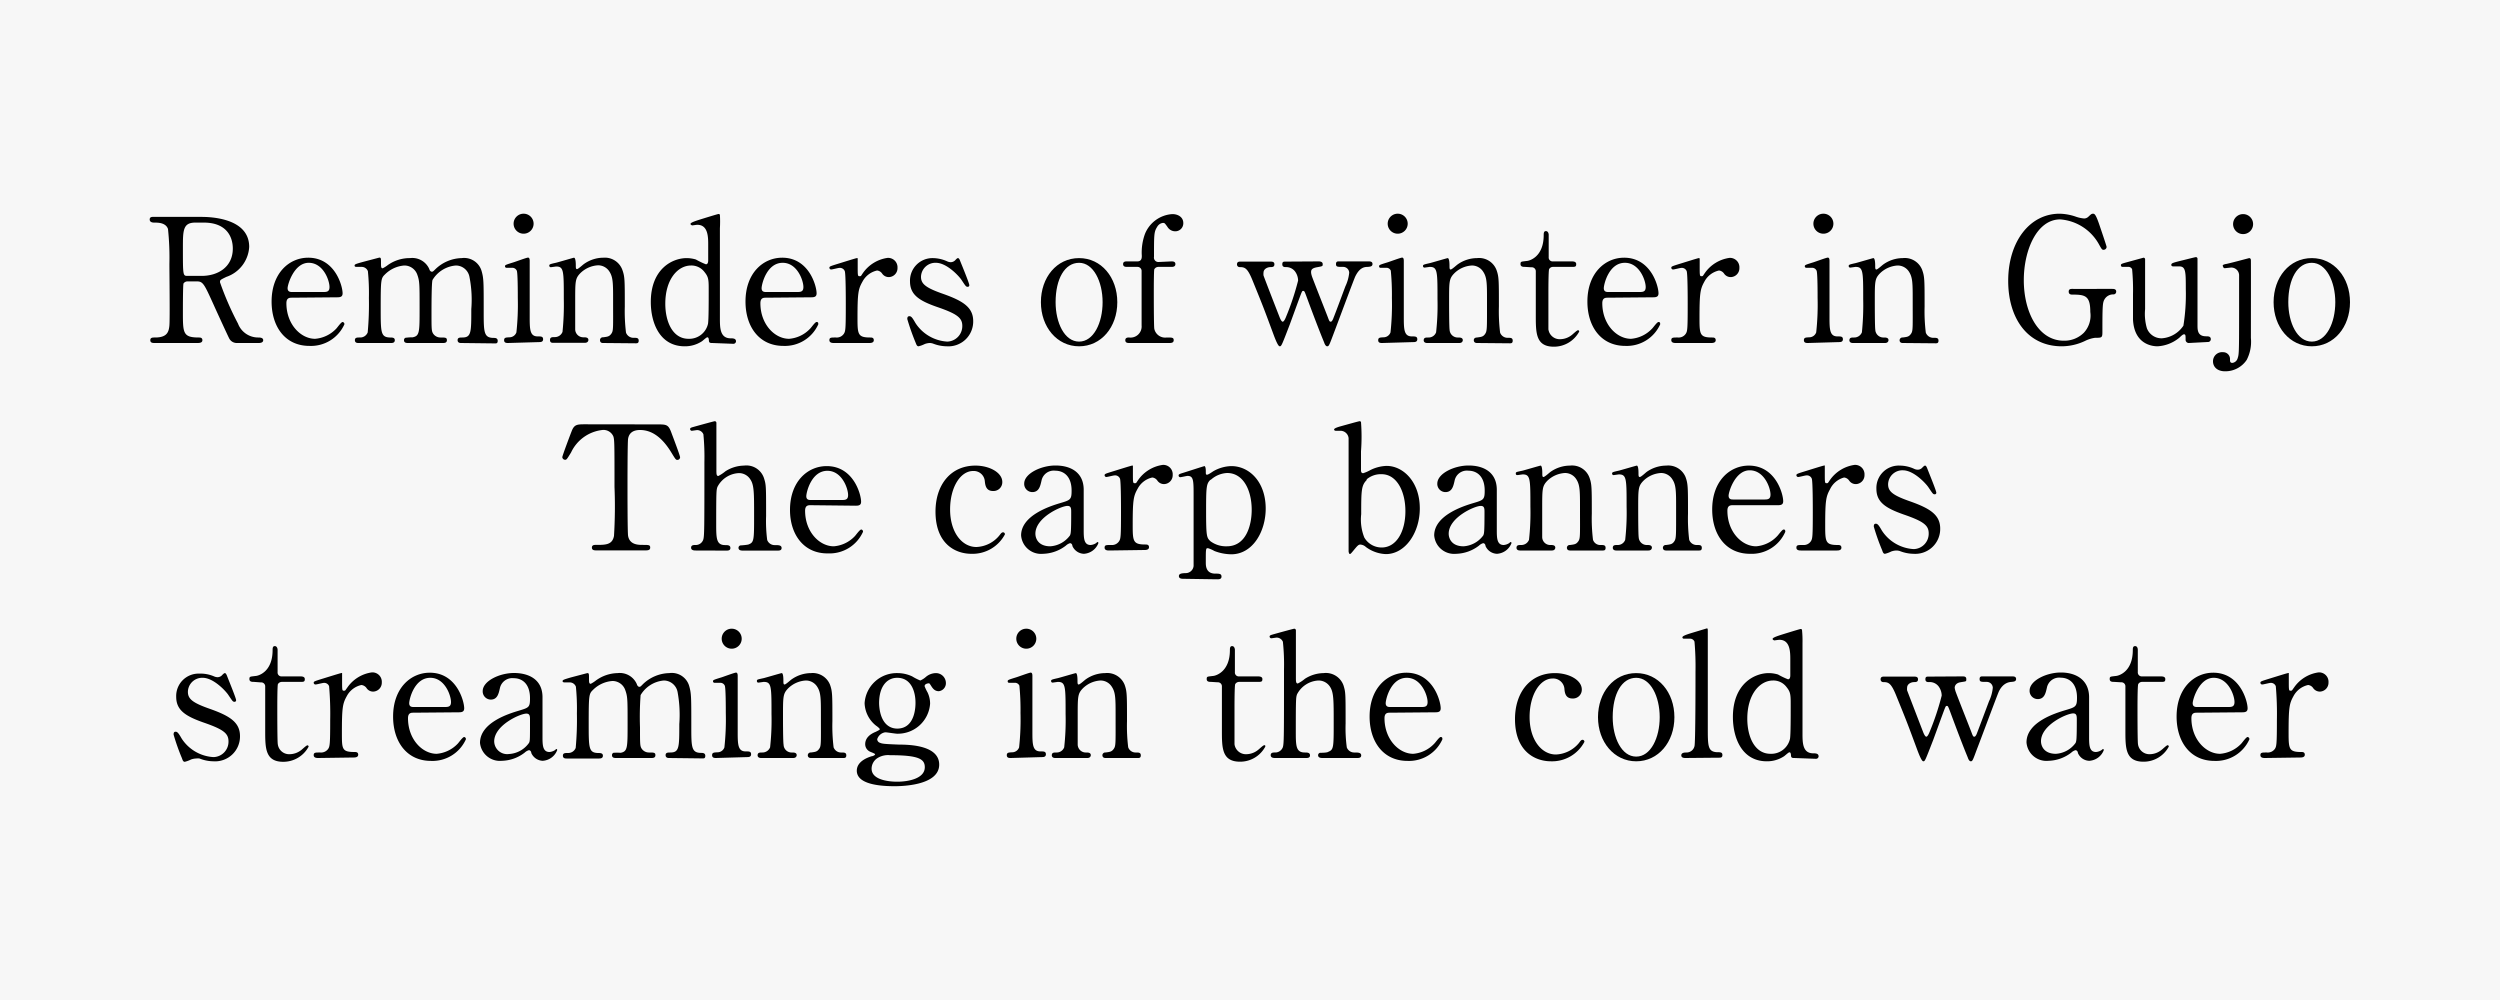 <svg xmlns="http://www.w3.org/2000/svg" width="250" height="100" viewBox="0 0 250 100"><defs><style>.cls-1{fill:#f7f7f7;}</style></defs><title>itgb_txt_e</title><g id="レイヤー_2" data-name="レイヤー 2"><g id="レイヤー_1-2" data-name="レイヤー 1"><rect class="cls-1" width="250" height="100"/><path d="M20.15,21.69c.83,0,4.77.09,4.77,3a3.37,3.37,0,0,1-2.29,3C22,28,22,28,22,28.23a30,30,0,0,0,1.8,4.13,2.15,2.15,0,0,0,2,1.39c.17,0,.52,0,.52.27s-.35.28-.43.28H23.71a.85.85,0,0,1-.81-.5c-.1-.18-1.33-2.86-1.52-3.29-.95-2.09-1.07-2.37-1.68-2.37h-.95a.48.48,0,0,0-.4.21c-.06.17-.06,2.46-.06,2.85,0,2.1,0,2.55,1.59,2.55.12,0,.36,0,.36.27s-.31.28-.5.28H15.47c-.18,0-.44,0-.44-.28s.25-.27.49-.27c1.19,0,1.36-.56,1.42-1.2s0-5.34,0-6.15a27.64,27.64,0,0,0-.14-3.5c-.22-.64-1-.64-1.36-.64-.11,0-.47,0-.47-.31s.31-.26.52-.26Zm-.62.57c-1.24,0-1.24.78-1.24,2.56,0,2.72,0,2.77.46,2.77h1.4c1.7,0,3.13-.93,3.13-2.73,0-1.21-.65-2.6-2.9-2.6Z"/><path d="M29.2,29.77c-.23,0-.56,0-.56.55,0,2.11,1.44,3.56,2.87,3.56a3.26,3.26,0,0,0,2.1-1c.1-.09.5-.68.65-.68a.21.21,0,0,1,.18.23,3.66,3.66,0,0,1-3.5,2.16c-2.42,0-3.78-1.92-3.78-4.43,0-2.87,1.78-4.39,3.66-4.39,2.68,0,3.44,2.83,3.44,3.56,0,.31-.17.4-.52.4Zm3.18-.57c.38,0,.57-.09.57-.5,0-.66-.62-2.42-2.08-2.42s-2.11,2.16-2.11,2.54.3.38.45.38Z"/><path d="M46.09,34.3c-.31,0-.33-.21-.33-.28,0-.26.21-.27.47-.27.9,0,.9-.51.9-2.84a11.79,11.79,0,0,0-.18-3.2,1.39,1.39,0,0,0-1.36-1.16A3,3,0,0,0,43.25,28c-.1.28-.1,2.75-.1,3.24,0,1.68,0,1.87.17,2.13a.87.87,0,0,0,.71.38c.5,0,.66,0,.66.27s-.24.28-.4.28H40.82c-.16,0-.42,0-.42-.28a.25.25,0,0,1,.14-.24,5.46,5.46,0,0,1,.73-.05c.69-.14.69-.5.69-2.91s0-2.71-.23-3.35a1.37,1.37,0,0,0-1.29-.92,3.05,3.05,0,0,0-1.92.87c-.42.41-.45.45-.45,3.4,0,2.41,0,2.89.9,2.93.26,0,.51,0,.51.27s-.24.28-.38.28H35.84c-.09,0-.35,0-.35-.28s.23-.27.52-.27a.8.8,0,0,0,.76-.51,31.09,31.09,0,0,0,.12-3.45,22.19,22.19,0,0,0-.1-2.67.66.66,0,0,0-.64-.43l-.52,0s-.17,0-.17-.12,0-.15.84-.38l1.63-.43c.17,0,.17.09.17.5s0,.57.17.57a2.93,2.93,0,0,0,.52-.33A3.79,3.79,0,0,1,41,25.81a1.86,1.86,0,0,1,1.94,1.12c0,.07.12.24.23.24s.12,0,.39-.27a3.91,3.91,0,0,1,2.61-1.09,1.82,1.82,0,0,1,2,1.33c.2.73.2,1.06.2,4,0,2.07,0,2.65,1,2.65.12,0,.4,0,.4.29s-.16.26-.33.26Z"/><path d="M50.81,34.3c-.15,0-.4,0-.4-.28s.21-.27.54-.29a.74.74,0,0,0,.69-.49,25.6,25.6,0,0,0,.14-3.44c0-.48,0-2.49-.1-2.73a.49.49,0,0,0-.49-.29l-.53,0a.15.15,0,0,1-.16-.16c0-.12.09-.15.86-.39.23-.07,1.3-.47,1.44-.47s.17.15.17.33c0,.78,0,4.67,0,5.55,0,1.26,0,2,.79,2,.35,0,.55,0,.55.29s-.29.28-.41.28Zm.55-11.93a1,1,0,0,1,2,0,1,1,0,0,1-2,0Z"/><path d="M60.29,34.3C60,34.3,60,34.06,60,34a.28.28,0,0,1,.31-.27c.45-.06.62-.07.83-.37s.17-.57.17-3.35c0-1.64,0-2.28-.36-2.84a1.34,1.34,0,0,0-1.15-.64,2.75,2.75,0,0,0-1.76.78c-.52.54-.52.8-.52,2.78,0,.45,0,2.56,0,2.87a.81.81,0,0,0,.85.77c.17,0,.47,0,.47.27,0,0,0,.28-.35.28H55.31C55,34.3,55,34.06,55,34c0-.29.21-.29.47-.29a.82.82,0,0,0,.78-.52,26.45,26.45,0,0,0,.13-3.31c0-2.8,0-3.23-.77-3.23l-.51.07a.15.15,0,0,1-.17-.16c0-.13.07-.15.69-.29.28-.07,1.73-.5,1.78-.5s.18.07.18.76c0,.24,0,.38.12.38s.6-.45.71-.52a3.38,3.38,0,0,1,1.93-.62A1.86,1.86,0,0,1,62.24,27c.24.67.24,1,.24,3.65a17.6,17.6,0,0,0,.12,2.61.79.79,0,0,0,.78.52c.28,0,.49,0,.49.29s-.21.26-.35.26Z"/><path d="M71.21,34.3c-.15,0-.31,0-.32-.24s-.06-.33-.16-.33-.48.38-.59.43a3.06,3.06,0,0,1-1.67.47c-2.49,0-3.39-2.34-3.39-4.43,0-3.3,2.14-4.39,3.59-4.39a3.32,3.32,0,0,1,.92.14,7.68,7.68,0,0,0,1,.48c.21,0,.23-.26.23-.41s0-1.3,0-1.54c0-.76,0-2-1.09-2-.09,0-.47.06-.5.06s-.18-.06-.18-.14.09-.17.8-.4c.22-.07,1.92-.6,2-.6a.14.14,0,0,1,.14.08,11.14,11.14,0,0,1,0,1.35c0,1.28,0,7.54,0,9,0,.91,0,1.95,1,2,.3,0,.61,0,.61.31a.26.26,0,0,1-.28.24Zm-.41-1.92c.07-.38.07-2.2.07-3.29s0-1.36-.4-1.86a1.64,1.64,0,0,0-1.36-.68c-1.35,0-2.58,1.4-2.58,3.82,0,1.8.73,3.51,2.32,3.51A1.92,1.92,0,0,0,70.8,32.38Z"/><path d="M76.59,29.77c-.22,0-.55,0-.55.55,0,2.11,1.43,3.56,2.87,3.56a3.22,3.22,0,0,0,2.09-1c.11-.09.5-.68.66-.68s.17.09.17.23a3.66,3.66,0,0,1-3.49,2.16c-2.42,0-3.79-1.92-3.79-4.43,0-2.87,1.78-4.39,3.67-4.39,2.68,0,3.44,2.83,3.44,3.56,0,.31-.17.4-.52.4Zm3.18-.57c.38,0,.57-.09.57-.5,0-.66-.62-2.42-2.07-2.42-1.61,0-2.11,2.16-2.11,2.54s.29.38.45.38Z"/><path d="M83.39,34.3c-.12,0-.45,0-.45-.28s.17-.27.66-.27a.85.85,0,0,0,.79-.38c.16-.25.19-.45.19-2.88,0-.55,0-3.07-.1-3.37a.52.52,0,0,0-.54-.33c-.12,0-.71.16-.83.16a.18.18,0,0,1-.17-.17c0-.14.09-.16.85-.4.24-.07,1.81-.57,1.9-.57s.07,0,.08.05v.76c0,.92,0,1,.18,1s.12,0,.36-.34a3.62,3.62,0,0,1,2.44-1.49.94.94,0,0,1,1,1,.89.89,0,0,1-.87.92.8.8,0,0,1-.67-.36.71.71,0,0,0-.5-.3,2.18,2.18,0,0,0-1.47,1.13c-.42.74-.49,1.14-.49,3.7,0,1.57.06,1.87,1.27,1.87.14,0,.36,0,.36.27s-.31.28-.45.28Z"/><path d="M94.73,26.14a.88.88,0,0,0,.33.08.64.64,0,0,0,.5-.24c.12-.12.17-.17.24-.17s.14.09.19.22c.16.4.94,2.29.94,2.48a.15.15,0,0,1-.16.17c-.17,0-.21-.07-.62-.69-.21-.33-1.45-1.71-2.56-1.71a1.44,1.44,0,0,0-1.49,1.4c0,.71.47,1.1,2.22,1.71,2,.71,3,1.35,3,2.73a2.48,2.48,0,0,1-2.64,2.51,3.87,3.87,0,0,1-1.4-.28A1.32,1.32,0,0,0,93,34.3a1.63,1.63,0,0,0-.52.1,3,3,0,0,1-.62.23c-.16,0-.21-.14-.3-.37a23.42,23.42,0,0,1-.83-2.35c0-.1,0-.29.21-.29s.33.21.61.69a4.07,4.07,0,0,0,3.18,1.85,1.55,1.55,0,0,0,1.5-1.57c0-.8-.5-1.2-2.51-1.89C91.88,30.06,91,29.46,91,28.13a2.25,2.25,0,0,1,2.28-2.32A3.57,3.57,0,0,1,94.73,26.14Z"/><path d="M107.91,25.81c2.21,0,3.82,1.92,3.82,4.41s-1.61,4.41-3.82,4.41-3.82-1.94-3.82-4.41S105.66,25.81,107.91,25.81Zm0,8.35c1.45,0,2.35-1.87,2.35-3.94s-.92-3.94-2.35-3.94-2.35,1.6-2.35,3.94C105.56,32.26,106.44,34.16,107.91,34.16Z"/><path d="M117.14,26.14c.14,0,.4,0,.4.27s-.26.28-.4.28h-1.3a.46.46,0,0,0-.41.24c-.05.14-.05,2-.05,2.34s0,3.35.05,3.61a1.11,1.11,0,0,0,1.24.87c.54,0,.7,0,.7.27s-.26.28-.44.28h-4c-.14,0-.4,0-.4-.28s.28-.27.38-.27a1.11,1.11,0,0,0,1.25-1.2c0-.72,0-5.36,0-5.41a.41.41,0,0,0-.43-.45h-1c-.16,0-.42,0-.42-.28s.26-.27.42-.27h1c.45,0,.45-.37.45-.57a5.42,5.42,0,0,1,.31-2.16,3.16,3.16,0,0,1,2.75-2c.57,0,1.09.31,1.09.89a.8.8,0,0,1-.8.83.91.91,0,0,1-.79-.45c-.26-.36-.28-.39-.44-.39a.76.76,0,0,0-.58.39c-.32.51-.32.73-.32,3a.44.44,0,0,0,.45.52Z"/><path d="M131.86,26.14c.19,0,.41.05.41.27s0,.21-.6.32-.56.36-.56.55a1.82,1.82,0,0,0,.07.31c0,.07,1.47,3.77,1.61,4.15s.17.43.29.43.23-.26.28-.41c.16-.38,1-2.65,1.18-3.13a4.12,4.12,0,0,0,.38-1.35.6.6,0,0,0-.63-.59c-.55,0-.69,0-.69-.29s.21-.26.33-.26h2.94c.12,0,.38,0,.38.26s-.26.27-.47.29c-.36,0-.81.07-1.24.93-.09.14-1.89,5-2.21,5.83-.4,1.06-.44,1.18-.61,1.18s-.28-.3-.31-.4c-.42-1-1.21-3.08-1.78-4.63-.17-.45-.19-.51-.31-.51s-.12.11-.16.16-1,2.71-1.19,3.22c-.81,2.11-.83,2.16-1,2.16s-.45-.75-.55-1c-1.06-2.86-1.06-2.87-2.13-5.5-.53-1.33-.79-1.42-1.33-1.42a.26.26,0,0,1-.26-.28c0-.27.23-.27.33-.27h3c.17,0,.41,0,.41.27s-.2.28-.41.28-.68.14-.68.57a1.17,1.17,0,0,0,0,.26c0,.05,1.4,3.65,1.59,4.13.07.19.21.5.33.5s.26-.29.34-.5a26.23,26.23,0,0,0,1.2-3.61,1.58,1.58,0,0,0-.23-.8,1.11,1.11,0,0,0-1-.55c-.11,0-.35,0-.35-.28s.14-.27.35-.27Z"/><path d="M138.22,34.3c-.16,0-.4,0-.4-.28s.21-.27.54-.29a.74.74,0,0,0,.69-.49,25.6,25.6,0,0,0,.14-3.44,24.9,24.9,0,0,0-.11-2.73.47.47,0,0,0-.48-.29l-.54,0a.14.14,0,0,1-.15-.16c0-.12.08-.15.86-.39.23-.07,1.3-.47,1.44-.47s.17.15.17.33c0,.78,0,4.67,0,5.55,0,1.26,0,2,.8,2,.34,0,.55,0,.55.29s-.29.28-.41.28Zm.55-11.93a1,1,0,0,1,2,0,1,1,0,0,1-2,0Z"/><path d="M147.7,34.3c-.32,0-.32-.24-.32-.28,0-.24.23-.27.32-.27.44-.06.62-.07.82-.37s.18-.57.18-3.35c0-1.64,0-2.28-.37-2.84a1.33,1.33,0,0,0-1.14-.64,2.73,2.73,0,0,0-1.76.78c-.52.54-.52.8-.52,2.78,0,.45,0,2.56.05,2.87a.81.81,0,0,0,.85.77c.17,0,.47,0,.47.27,0,0,0,.28-.35.28h-3.21c-.35,0-.35-.24-.35-.26,0-.29.21-.29.47-.29a.79.79,0,0,0,.77-.52,24.57,24.57,0,0,0,.14-3.31c0-2.8,0-3.23-.78-3.23l-.5.07a.15.15,0,0,1-.17-.16c0-.13.07-.15.69-.29.28-.07,1.73-.5,1.78-.5s.18.07.18.76c0,.24,0,.38.12.38s.6-.45.71-.52a3.38,3.38,0,0,1,1.93-.62A1.86,1.86,0,0,1,149.65,27c.24.67.24,1,.24,3.65a17.6,17.6,0,0,0,.12,2.61.79.79,0,0,0,.78.52c.28,0,.48,0,.48.29s-.2.26-.34.26Z"/><path d="M152.52,26.69c-.19,0-.47,0-.47-.28s.09-.24.59-.31c.28,0,1.73-.38,1.73-2.59,0-.16,0-.4.22-.4s.28.26.28.36v2.24a.39.39,0,0,0,.43.43h1.84c.17,0,.48,0,.48.27s-.1.28-.47.28H155.3a.43.43,0,0,0-.39.23c-.07.19-.07,2.12-.07,2.47,0,.52,0,3.28,0,3.53a1.14,1.14,0,0,0,1.19,1,1.9,1.9,0,0,0,1.16-.43c.1-.07.5-.47.62-.47a.13.13,0,0,1,.11.14,2.87,2.87,0,0,1-2.53,1.51c-1.81,0-1.81-1.37-1.81-3.12,0-.05,0-3.8,0-4.39a.4.4,0,0,0-.44-.43Z"/><path d="M160.79,29.77c-.23,0-.56,0-.56.55,0,2.11,1.44,3.56,2.87,3.56a3.22,3.22,0,0,0,2.09-1c.11-.09.51-.68.66-.68s.17.09.17.23a3.66,3.66,0,0,1-3.49,2.16c-2.42,0-3.79-1.92-3.79-4.43,0-2.87,1.79-4.39,3.67-4.39,2.68,0,3.44,2.83,3.44,3.56,0,.31-.17.4-.52.4ZM164,29.2c.38,0,.57-.09.57-.5,0-.66-.63-2.42-2.08-2.42-1.61,0-2.11,2.16-2.11,2.54s.3.38.45.38Z"/><path d="M167.58,34.3c-.12,0-.45,0-.45-.28s.17-.27.66-.27a.85.85,0,0,0,.79-.38c.16-.25.19-.45.19-2.88,0-.55,0-3.07-.1-3.37a.52.52,0,0,0-.54-.33c-.12,0-.7.16-.83.16a.18.18,0,0,1-.17-.17c0-.14.09-.16.85-.4.24-.07,1.81-.57,1.9-.57a.09.09,0,0,1,.09.05v.76c0,.92,0,1,.17,1s.12,0,.36-.34a3.62,3.62,0,0,1,2.44-1.49.94.94,0,0,1,1,1,.89.89,0,0,1-.86.92.8.8,0,0,1-.68-.36.71.71,0,0,0-.5-.3,2.18,2.18,0,0,0-1.47,1.13c-.41.74-.48,1.14-.48,3.7,0,1.57.05,1.87,1.26,1.87.14,0,.36,0,.36.27s-.31.28-.45.28Z"/><path d="M180.79,34.3c-.15,0-.4,0-.4-.28s.21-.27.54-.29a.74.74,0,0,0,.69-.49,25.6,25.6,0,0,0,.14-3.44c0-.48,0-2.49-.1-2.73a.49.49,0,0,0-.49-.29l-.53,0a.15.15,0,0,1-.16-.16c0-.12.09-.15.86-.39.23-.07,1.3-.47,1.44-.47s.17.15.17.33c0,.78,0,4.67,0,5.55,0,1.26,0,2,.79,2,.35,0,.55,0,.55.29s-.29.28-.41.28Zm.55-11.93a1,1,0,0,1,2,0,1,1,0,0,1-2,0Z"/><path d="M190.27,34.3c-.31,0-.31-.24-.31-.28a.28.28,0,0,1,.31-.27c.45-.06.62-.07.83-.37s.17-.57.17-3.35c0-1.64,0-2.28-.36-2.84a1.34,1.34,0,0,0-1.14-.64,2.75,2.75,0,0,0-1.77.78c-.52.54-.52.8-.52,2.78,0,.45,0,2.56.05,2.87a.81.81,0,0,0,.85.77c.17,0,.47,0,.47.27,0,0,0,.28-.35.28h-3.21c-.35,0-.35-.24-.35-.26,0-.29.21-.29.47-.29a.82.82,0,0,0,.78-.52,26.45,26.45,0,0,0,.13-3.31c0-2.8,0-3.23-.77-3.23l-.51.07a.15.15,0,0,1-.17-.16c0-.13.07-.15.69-.29.28-.07,1.73-.5,1.78-.5s.18.07.18.76c0,.24,0,.38.12.38s.6-.45.71-.52a3.38,3.38,0,0,1,1.93-.62A1.86,1.86,0,0,1,192.22,27c.24.67.24,1,.24,3.65a17.6,17.6,0,0,0,.12,2.61.79.79,0,0,0,.78.52c.28,0,.49,0,.49.29s-.21.26-.35.26Z"/><path d="M211.22,28.89c.14,0,.4,0,.4.27a.27.27,0,0,1-.29.28,1,1,0,0,0-.87.48c-.2.33-.22.63-.22,3.29,0,.57-.07.57-.73.57a3.2,3.2,0,0,0-1,.31,5.47,5.47,0,0,1-2.33.54c-3.44,0-5.36-2.82-5.36-6.54,0-3.91,2.14-6.72,5.14-6.72a5.33,5.33,0,0,1,1.66.31,3.27,3.27,0,0,0,.81.17.64.64,0,0,0,.4-.17c.27-.25.32-.31.48-.31s.29.12.64,1.15c.1.3.71,2.08.71,2.17a.3.3,0,0,1-.31.29c-.14,0-.18-.05-.45-.54a4.84,4.84,0,0,0-3.88-2.5c-2.33,0-3.64,3.07-3.64,6.08,0,3.18,1.45,6.05,4,6.05a2.76,2.76,0,0,0,2-.79,2.53,2.53,0,0,0,.65-2.08c0-1.62-.5-1.74-1.79-1.74-.11,0-.37,0-.37-.3s.26-.27.47-.27Z"/><path d="M218.88,34.3a.32.32,0,0,1-.32-.35c0-.39,0-.52-.16-.52s-.45.35-.54.4a3.73,3.73,0,0,1-2.11.8c-.5,0-2.33-.18-2.45-2.68,0-.37,0-2.13,0-2.53a21.51,21.51,0,0,0-.09-2.5.41.41,0,0,0-.43-.23l-.52,0a.16.16,0,0,1-.17-.16c0-.14.07-.16.69-.33l1.57-.43a.16.16,0,0,1,.16.14s0,4.49,0,5a5.14,5.14,0,0,0,.18,1.92,1.56,1.56,0,0,0,1.5,1,2.83,2.83,0,0,0,2.15-1.26,19.68,19.68,0,0,0,.24-3.68c0-1.71,0-2.25-.66-2.25l-.59,0c-.17,0-.2-.1-.2-.14,0-.19.12-.22,1.26-.5.29-.07,1.14-.29,1.21-.29a.17.17,0,0,1,.15.14c0,.14,0,2.94,0,3.49s0,2.66,0,3.16,0,1.13.86,1.13c.21,0,.47,0,.47.29a.28.28,0,0,1-.29.28Z"/><path d="M222.53,26.41c.16,0,2.37-.6,2.39-.6s.16,0,.17.21,0,7.26,0,7.78a3.94,3.94,0,0,1-.42,2.19,2.57,2.57,0,0,1-2.16,1.14c-.77,0-1.21-.43-1.21-1a.91.91,0,0,1,1-.91.68.68,0,0,1,.7.72c0,.19,0,.35.24.35a.63.63,0,0,0,.52-.45c.13-.4.15-.43.15-4.34,0-.62,0-3.73,0-4a.78.78,0,0,0-.86-.74l-.57.06a.16.16,0,0,1-.16-.13C222.2,26.5,222.33,26.47,222.53,26.41Zm.78-4a1,1,0,0,1,2,0,1,1,0,0,1-1,1A1,1,0,0,1,223.31,22.37Z"/><path d="M231.18,25.81c2.21,0,3.82,1.92,3.82,4.41s-1.61,4.41-3.82,4.41-3.82-1.94-3.82-4.41S228.93,25.81,231.18,25.81Zm0,8.35c1.45,0,2.35-1.87,2.35-3.94s-.92-3.94-2.35-3.94-2.35,1.6-2.35,3.94C228.83,32.26,229.71,34.16,231.18,34.16Z"/><path d="M65.69,42.44c.93,0,1.14,0,1.43.78.14.38.89,2.34.89,2.51a.27.27,0,0,1-.28.26c-.14,0-.19-.07-.59-.73C66.23,43.76,65.2,43,64,43c-.67,0-1.09.28-1.19.87-.06.31-.06,4.22-.06,4.94,0,.49,0,4.48.06,4.78.15.88,1,.9,1.43.9.64,0,.78,0,.78.27s-.24.28-.52.28H59.69c-.24,0-.5,0-.5-.28s.27-.27.38-.27c1,0,1.66,0,1.83-.9a47.94,47.94,0,0,0,.05-4.9c0-4.27,0-4.73-.12-5.06a1.07,1.07,0,0,0-1.1-.63,3.94,3.94,0,0,0-3.12,2.24c-.41.67-.45.74-.6.74a.29.29,0,0,1-.28-.26c0-.14.78-2.21.92-2.56.27-.73.55-.73,1.42-.73Z"/><path d="M69.58,55.05c-.14,0-.47,0-.47-.28s.28-.27.44-.27a.79.79,0,0,0,.77-.52c.12-.35.12-1.09.12-7.78a23.77,23.77,0,0,0-.1-2.77.68.68,0,0,0-.66-.42l-.5.07a.18.18,0,0,1-.17-.17c0-.12.1-.15.31-.21s2.08-.58,2.16-.58a.17.17,0,0,1,.16.19c0,.12,0,4,0,4.7,0,.36,0,.59.19.59a3.79,3.79,0,0,0,.71-.47,3.54,3.54,0,0,1,1.86-.57,1.85,1.85,0,0,1,2,1.26c.21.68.21.74.21,3.79A14.48,14.48,0,0,0,76.72,54a.79.79,0,0,0,.78.51c.33,0,.66,0,.66.29s-.31.26-.52.26H74.32c-.16,0-.47,0-.47-.28a.25.25,0,0,1,.19-.24c.11,0,.71-.05.83-.1.54-.21.54-.45.54-2.94,0-2.2,0-3-.37-3.55a1.34,1.34,0,0,0-1.14-.64,2.54,2.54,0,0,0-2.16,1.39c-.1.32-.12.36-.12,3.66,0,1.47,0,2.15.9,2.15.24,0,.52,0,.52.29s-.31.26-.5.26Z"/><path d="M81.06,50.52c-.22,0-.55,0-.55.55,0,2.11,1.43,3.56,2.87,3.56a3.24,3.24,0,0,0,2.09-1c.1-.09.5-.68.66-.68a.21.21,0,0,1,.17.23,3.66,3.66,0,0,1-3.49,2.16C80.39,55.38,79,53.46,79,51c0-2.87,1.78-4.39,3.67-4.39,2.68,0,3.44,2.83,3.44,3.56,0,.31-.17.4-.52.4ZM84.24,50c.38,0,.57-.09.57-.5,0-.66-.62-2.42-2.07-2.42-1.61,0-2.11,2.16-2.11,2.54s.29.38.45.38Z"/><path d="M97.14,55.38c-1.61,0-3.59-1-3.59-4.22,0-2.66,1.5-4.6,4-4.6,1.38,0,2.68.69,2.68,1.64a.88.88,0,0,1-.93.9c-.71,0-.78-.6-.82-1a1.11,1.11,0,0,0-1.17-1c-1.25,0-2.3,1.59-2.3,3.85s1.17,3.75,2.63,3.75a3.12,3.12,0,0,0,2.31-1.17c.16-.21.23-.3.37-.3a.19.19,0,0,1,.17.21A3.66,3.66,0,0,1,97.14,55.38Z"/><path d="M108.37,48.91c0,.59,0,3.41,0,4.05,0,.81,0,1.54.69,1.54a1.16,1.16,0,0,0,.55-.19.67.67,0,0,1,.14-.11s.09,0,.09.11a1.66,1.66,0,0,1-1.45,1.07,1.3,1.3,0,0,1-1.15-.78c0-.12-.08-.28-.24-.28a1,1,0,0,0-.41.24,3.89,3.89,0,0,1-2.29.82,2,2,0,0,1-2.19-1.84c0-2,2.9-2.93,3.91-3.23s1.14-.34,1.14-1.24c0-1.49-.83-2-1.63-2a1.25,1.25,0,0,0-1.38,1c-.12.52-.24,1.14-.92,1.14a.82.82,0,0,1-.81-.85c0-1,1.68-1.81,3.13-1.81S108.33,47.18,108.37,48.91ZM107,53.54c.08-.2.12-.27.12-2.31,0-.35,0-.64-.37-.64-.62,0-3.21,1.16-3.21,2.78,0,.47.29,1.26,1.49,1.26A2.66,2.66,0,0,0,107,53.54Z"/><path d="M110.91,55.05c-.12,0-.45,0-.45-.28s.17-.27.66-.27a.85.85,0,0,0,.79-.38c.16-.25.19-.45.19-2.88,0-.55,0-3.07-.1-3.37a.52.52,0,0,0-.54-.33c-.12,0-.71.16-.83.16a.18.18,0,0,1-.17-.17c0-.14.08-.16.85-.4.24-.07,1.81-.57,1.9-.57s.07,0,.08,0v.76c0,.92,0,1,.18,1s.12,0,.36-.34a3.62,3.62,0,0,1,2.44-1.49.94.94,0,0,1,1,1,.89.89,0,0,1-.87.92.8.8,0,0,1-.67-.36.71.71,0,0,0-.5-.3,2.18,2.18,0,0,0-1.47,1.13c-.42.74-.49,1.14-.49,3.7,0,1.57.06,1.87,1.27,1.87.13,0,.36,0,.36.27s-.31.28-.45.28Z"/><path d="M118.36,57.88c-.16,0-.47,0-.47-.27s.33-.28.63-.3a.79.79,0,0,0,.84-.72c0-.33,0-6,0-7,0-1.52,0-2-.6-2-.1,0-.62.13-.74.13a.17.17,0,0,1-.16-.16c0-.12.07-.16.4-.26s2.14-.69,2.19-.69.13.14.13.48,0,.38.13.38.56-.31.61-.34a3.79,3.79,0,0,1,1.81-.52c1.8,0,3.44,1.57,3.44,4.25,0,2.28-1.29,4.57-3.45,4.57a4.85,4.85,0,0,1-1.68-.33,3,3,0,0,0-.64-.28c-.22,0-.22,0-.22,1.42,0,.31,0,1.07.86,1.12.48,0,.71,0,.71.3s-.33.27-.5.27Zm2.7-9.92c-.43.41-.45.71-.45,3.22s.07,2.59.43,2.94a2.6,2.6,0,0,0,1.64.51c1.94,0,2.49-2.12,2.49-3.64,0-2-.86-3.69-2.45-3.69A2.61,2.61,0,0,0,121.06,48Z"/><path d="M135.39,55c-.31.38-.34.4-.41.4s-.12-.21-.12-.26c0-.3,0-1.7,0-2,0-1,0-9.13,0-9.32a.82.82,0,0,0-.88-.74l-.38,0c-.14,0-.19-.07-.19-.13s.07-.16.69-.33,1.78-.5,1.87-.5a.16.16,0,0,1,.13.08,19.46,19.46,0,0,1,0,2.94V47c0,.11,0,.32.22.32a3.88,3.88,0,0,0,.73-.32,3.9,3.9,0,0,1,1.61-.41c1.64,0,3.32,1.57,3.32,4.25,0,2.44-1.46,4.57-3.39,4.57a3.58,3.58,0,0,1-2-.71.89.89,0,0,0-.52-.24C135.86,54.43,135.74,54.58,135.39,55Zm1.28-7c-.53.55-.55,1-.55,3.42a4.84,4.84,0,0,0,.31,2.33,2,2,0,0,0,1.73,1c1.49,0,2.38-1.6,2.38-3.63s-.89-3.7-2.38-3.7A2.19,2.19,0,0,0,136.67,47.93Z"/><path d="M149.68,48.91c0,.59,0,3.41,0,4.05,0,.81,0,1.54.69,1.54a1.16,1.16,0,0,0,.55-.19.67.67,0,0,1,.14-.11s.09,0,.09.11a1.66,1.66,0,0,1-1.45,1.07,1.3,1.3,0,0,1-1.15-.78c0-.12-.08-.28-.24-.28a1,1,0,0,0-.41.24,3.89,3.89,0,0,1-2.29.82,2,2,0,0,1-2.19-1.84c0-2,2.9-2.93,3.91-3.23s1.14-.34,1.14-1.24c0-1.49-.83-2-1.63-2a1.25,1.25,0,0,0-1.38,1c-.12.52-.24,1.14-.92,1.14a.82.82,0,0,1-.81-.85c0-1,1.68-1.81,3.13-1.81S149.64,47.18,149.68,48.91Zm-1.35,4.63c.08-.2.12-.27.12-2.31,0-.35,0-.64-.37-.64-.62,0-3.21,1.16-3.21,2.78,0,.47.29,1.26,1.49,1.26A2.66,2.66,0,0,0,148.33,53.54Z"/><path d="M157,55.05c-.31,0-.31-.24-.31-.28a.28.28,0,0,1,.31-.27c.45-.06.62-.07.83-.37s.17-.57.17-3.35c0-1.64,0-2.28-.36-2.84a1.33,1.33,0,0,0-1.14-.64,2.75,2.75,0,0,0-1.77.78c-.51.54-.51.8-.51,2.78,0,.45,0,2.56,0,2.87a.8.8,0,0,0,.84.77c.18,0,.47,0,.47.27,0,0,0,.28-.34.28H152c-.35,0-.35-.24-.35-.26,0-.29.21-.29.47-.29a.82.82,0,0,0,.78-.52,24.57,24.57,0,0,0,.14-3.31c0-2.8,0-3.23-.78-3.23l-.5.07c-.07,0-.18,0-.18-.16s.07-.15.7-.29c.27-.07,1.73-.5,1.78-.5s.17.07.17.76c0,.24,0,.38.12.38s.61-.45.71-.52a3.41,3.41,0,0,1,1.94-.62,1.85,1.85,0,0,1,1.93,1.16c.25.67.25,1,.25,3.65a17.6,17.6,0,0,0,.12,2.61.76.76,0,0,0,.77.52c.28,0,.49,0,.49.29s-.21.26-.35.26Z"/><path d="M166.6,55.05c-.31,0-.31-.24-.31-.28a.28.28,0,0,1,.31-.27c.45-.06.63-.07.83-.37s.18-.57.18-3.35c0-1.64,0-2.28-.37-2.84a1.33,1.33,0,0,0-1.14-.64,2.73,2.73,0,0,0-1.76.78c-.52.54-.52.8-.52,2.78,0,.45,0,2.56.05,2.87a.81.81,0,0,0,.85.77c.17,0,.47,0,.47.27,0,0,0,.28-.35.28h-3.22c-.34,0-.34-.24-.34-.26,0-.29.21-.29.47-.29a.79.79,0,0,0,.77-.52,24.57,24.57,0,0,0,.14-3.31c0-2.8,0-3.23-.78-3.23l-.5.07a.15.15,0,0,1-.17-.16c0-.13.07-.15.69-.29.28-.07,1.73-.5,1.78-.5s.17.07.17.76c0,.24,0,.38.13.38s.6-.45.7-.52a3.43,3.43,0,0,1,1.94-.62,1.87,1.87,0,0,1,1.94,1.16c.24.67.24,1,.24,3.65a17.6,17.6,0,0,0,.12,2.61.79.79,0,0,0,.78.52c.28,0,.48,0,.48.29s-.2.26-.34.26Z"/><path d="M173.3,50.52c-.23,0-.56,0-.56.55,0,2.11,1.44,3.56,2.87,3.56a3.22,3.22,0,0,0,2.09-1c.11-.09.51-.68.66-.68s.17.09.17.23A3.66,3.66,0,0,1,175,55.38c-2.42,0-3.78-1.92-3.78-4.43,0-2.87,1.78-4.39,3.66-4.39,2.68,0,3.44,2.83,3.44,3.56,0,.31-.17.4-.52.4Zm3.18-.57c.38,0,.57-.09.57-.5,0-.66-.62-2.42-2.08-2.42s-2.11,2.16-2.11,2.54.3.38.45.38Z"/><path d="M180.09,55.05c-.12,0-.45,0-.45-.28s.18-.27.66-.27a.85.85,0,0,0,.79-.38c.16-.25.19-.45.19-2.88,0-.55,0-3.07-.1-3.37a.52.52,0,0,0-.54-.33c-.12,0-.7.16-.82.16a.18.18,0,0,1-.18-.17c0-.14.09-.16.85-.4.24-.07,1.81-.57,1.9-.57a.09.09,0,0,1,.09,0v.76c0,.92,0,1,.17,1s.12,0,.36-.34a3.62,3.62,0,0,1,2.44-1.49.94.94,0,0,1,1,1,.89.89,0,0,1-.86.92.8.8,0,0,1-.68-.36.71.71,0,0,0-.5-.3A2.18,2.18,0,0,0,183,48.93c-.41.74-.48,1.14-.48,3.7,0,1.57.05,1.87,1.26,1.87.14,0,.36,0,.36.27s-.31.28-.45.28Z"/><path d="M191.43,46.89a.88.88,0,0,0,.33.08.62.62,0,0,0,.5-.24c.13-.12.18-.17.25-.17s.13.09.19.22c.15.4.93,2.29.93,2.48a.15.15,0,0,1-.16.17c-.17,0-.2-.07-.62-.69-.21-.33-1.45-1.71-2.56-1.71a1.43,1.43,0,0,0-1.48,1.4c0,.71.46,1.1,2.21,1.71,2,.71,3,1.35,3,2.73a2.49,2.49,0,0,1-2.65,2.51,3.87,3.87,0,0,1-1.4-.28,1.26,1.26,0,0,0-.33-.05,1.69,1.69,0,0,0-.52.1,2.77,2.77,0,0,1-.62.23c-.16,0-.21-.14-.29-.37a21.16,21.16,0,0,1-.83-2.35c0-.1,0-.29.2-.29s.33.21.61.69a4.07,4.07,0,0,0,3.18,1.85,1.54,1.54,0,0,0,1.5-1.57c0-.8-.5-1.2-2.5-1.89-1.82-.64-2.73-1.24-2.73-2.57A2.24,2.24,0,0,1,190,46.56,3.5,3.5,0,0,1,191.43,46.89Z"/><path d="M21.41,67.64a.88.88,0,0,0,.33.08.62.62,0,0,0,.5-.24c.13-.12.18-.17.25-.17s.13.09.19.22c.15.4.93,2.29.93,2.48a.15.15,0,0,1-.16.17c-.17,0-.2-.07-.62-.69-.21-.33-1.45-1.71-2.56-1.71a1.43,1.43,0,0,0-1.48,1.4c0,.71.46,1.1,2.21,1.71,2,.71,3,1.35,3,2.73a2.49,2.49,0,0,1-2.65,2.51,3.87,3.87,0,0,1-1.4-.28,1.26,1.26,0,0,0-.33,0,1.69,1.69,0,0,0-.52.1,2.77,2.77,0,0,1-.62.23c-.16,0-.21-.14-.29-.37a21.16,21.16,0,0,1-.83-2.35c0-.1,0-.29.2-.29s.33.21.61.69a4.07,4.07,0,0,0,3.18,1.85,1.54,1.54,0,0,0,1.5-1.57c0-.8-.5-1.2-2.5-1.89-1.82-.64-2.73-1.24-2.73-2.57a2.24,2.24,0,0,1,2.28-2.32A3.5,3.5,0,0,1,21.41,67.64Z"/><path d="M25.41,68.19c-.19,0-.47,0-.47-.28s.09-.24.59-.31c.28,0,1.73-.38,1.73-2.59,0-.16,0-.4.22-.4s.28.26.28.37v2.23a.39.39,0,0,0,.43.43H30c.17,0,.48,0,.48.27s-.1.28-.47.28H28.19a.45.45,0,0,0-.4.23c-.06.19-.06,2.12-.06,2.47,0,.52,0,3.28.05,3.53a1.14,1.14,0,0,0,1.19,1A1.9,1.9,0,0,0,30.13,75c.1-.07.5-.47.62-.47a.13.13,0,0,1,.11.14,2.87,2.87,0,0,1-2.53,1.51c-1.81,0-1.81-1.37-1.81-3.11,0-.06,0-3.81,0-4.4a.4.4,0,0,0-.44-.43Z"/><path d="M31.82,75.8c-.12,0-.45,0-.45-.28s.18-.27.66-.27a.87.87,0,0,0,.8-.38c.15-.25.19-.45.19-2.87a32.12,32.12,0,0,0-.11-3.38.52.52,0,0,0-.53-.33c-.12,0-.71.16-.83.16a.18.18,0,0,1-.18-.17c0-.14.09-.16.85-.4.24-.07,1.82-.57,1.9-.57a.08.08,0,0,1,.09,0v.76c0,.92,0,1,.17,1s.12,0,.37-.34a3.57,3.57,0,0,1,2.43-1.49.94.94,0,0,1,1,1,.89.89,0,0,1-.86.92.78.78,0,0,1-.67-.36.73.73,0,0,0-.51-.3,2.18,2.18,0,0,0-1.47,1.13c-.41.74-.48,1.14-.48,3.7,0,1.57,0,1.87,1.26,1.87.14,0,.37,0,.37.27s-.32.28-.45.28Z"/><path d="M41.35,71.27c-.22,0-.55,0-.55.55,0,2.11,1.43,3.56,2.87,3.56a3.26,3.26,0,0,0,2.09-1c.1-.09.5-.68.66-.68a.21.21,0,0,1,.17.23,3.66,3.66,0,0,1-3.49,2.16c-2.42,0-3.79-1.92-3.79-4.43,0-2.87,1.78-4.39,3.67-4.39,2.68,0,3.44,2.84,3.44,3.56,0,.31-.18.4-.52.4Zm3.18-.57c.38,0,.57-.09.57-.5,0-.66-.62-2.42-2.07-2.42-1.61,0-2.11,2.16-2.11,2.54s.29.38.45.38Z"/><path d="M54.25,69.66c0,.59,0,3.41,0,4,0,.81,0,1.54.7,1.54a1.2,1.2,0,0,0,.55-.19.67.67,0,0,1,.14-.11s.08,0,.08.11a1.66,1.66,0,0,1-1.45,1.07,1.3,1.3,0,0,1-1.14-.78c0-.12-.09-.28-.24-.28a1,1,0,0,0-.42.24,3.86,3.86,0,0,1-2.28.82A2,2,0,0,1,48,74.29c0-2.05,2.91-2.93,3.91-3.23S53,70.72,53,69.82c0-1.49-.83-2-1.62-2a1.27,1.27,0,0,0-1.39,1c-.12.52-.24,1.14-.91,1.14a.82.82,0,0,1-.81-.85c0-1,1.67-1.81,3.13-1.81S54.22,67.93,54.25,69.66ZM52.9,74.29C53,74.09,53,74,53,72c0-.35,0-.64-.36-.64-.62,0-3.22,1.16-3.22,2.78a1.3,1.3,0,0,0,1.49,1.26A2.62,2.62,0,0,0,52.9,74.29Z"/><path d="M66.89,75.8c-.31,0-.33-.21-.33-.28,0-.26.21-.27.47-.27.9,0,.9-.51.9-2.84a12.58,12.58,0,0,0-.17-3.2,1.41,1.41,0,0,0-1.37-1.16,3,3,0,0,0-2.33,1.46A29.6,29.6,0,0,0,64,72.74c0,1.68,0,1.87.17,2.13a.87.87,0,0,0,.71.38c.5,0,.66,0,.66.27s-.24.28-.4.28H61.62c-.16,0-.42,0-.42-.28a.25.25,0,0,1,.14-.24,5.58,5.58,0,0,1,.73,0c.69-.14.69-.5.69-2.91s0-2.71-.23-3.35a1.35,1.35,0,0,0-1.29-.92,3.05,3.05,0,0,0-1.92.87c-.42.41-.45.45-.45,3.4,0,2.41,0,2.89.9,2.93.26,0,.52,0,.52.27s-.25.28-.38.28H56.64c-.09,0-.35,0-.35-.28s.23-.27.52-.27a.8.8,0,0,0,.76-.51,31.09,31.09,0,0,0,.12-3.45,22.19,22.19,0,0,0-.1-2.67.66.66,0,0,0-.64-.43l-.52,0s-.17,0-.17-.12.05-.15.84-.38l1.63-.43c.17,0,.17.09.17.5s0,.57.18.57a3.3,3.3,0,0,0,.51-.33,3.8,3.8,0,0,1,2.17-.74,1.86,1.86,0,0,1,1.93,1.12c0,.07.12.25.23.25s.12,0,.39-.28a3.92,3.92,0,0,1,2.62-1.09,1.81,1.81,0,0,1,2,1.33c.2.73.2,1.06.2,4,0,2.08,0,2.65,1,2.65.12,0,.4,0,.4.29s-.16.26-.33.26Z"/><path d="M71.61,75.8c-.15,0-.4,0-.4-.28s.21-.27.54-.29a.73.73,0,0,0,.69-.49,25.6,25.6,0,0,0,.14-3.44c0-.48,0-2.49-.1-2.73a.49.49,0,0,0-.49-.29l-.53,0a.15.15,0,0,1-.16-.16c0-.12.09-.15.87-.39.22-.07,1.29-.47,1.43-.47s.17.16.17.33c0,.78,0,4.67,0,5.55,0,1.26,0,2,.79,2,.35,0,.55,0,.55.29s-.29.28-.41.28Zm.56-11.93a1,1,0,0,1,1-1,1,1,0,1,1-1,1Z"/><path d="M81.09,75.8c-.31,0-.31-.24-.31-.28a.28.28,0,0,1,.31-.27c.45-.06.62-.07.83-.37s.17-.57.17-3.35c0-1.64,0-2.28-.36-2.84a1.34,1.34,0,0,0-1.14-.64,2.75,2.75,0,0,0-1.77.78c-.52.54-.52.8-.52,2.78,0,.45,0,2.56.06,2.87a.8.8,0,0,0,.84.77c.18,0,.47,0,.47.27,0,0,0,.28-.35.28H76.11c-.35,0-.35-.24-.35-.26,0-.29.21-.29.47-.29a.82.82,0,0,0,.78-.52,24.57,24.57,0,0,0,.14-3.31c0-2.8,0-3.23-.78-3.23l-.5.07c-.07,0-.18,0-.18-.16s.07-.15.69-.29c.28-.07,1.73-.5,1.79-.5s.17.07.17.76c0,.24,0,.38.12.38s.6-.45.71-.52a3.4,3.4,0,0,1,1.93-.62A1.86,1.86,0,0,1,83,68.47c.24.67.24,1,.24,3.65a17.6,17.6,0,0,0,.12,2.61.79.79,0,0,0,.78.52c.28,0,.49,0,.49.29s-.21.26-.35.26Z"/><path d="M91.22,67.64a5.13,5.13,0,0,0,.81.41,2.09,2.09,0,0,0,.56-.36,1.59,1.59,0,0,1,1-.38,1,1,0,0,1,1,1,.8.8,0,0,1-.71.81c-.45,0-.64-.33-.81-.6s-.18-.18-.25-.18-.36.06-.36.28a4.16,4.16,0,0,0,.29.61,2.59,2.59,0,0,1,.26,1.14,3.23,3.23,0,0,1-3.32,3c-.15,0-1-.14-1.16-.14a1,1,0,0,0-.81.69.39.39,0,0,0,.28.36c.22.09.33.12,1.92.18,1.12,0,4,.1,4,2,0,2.16-4,2.16-4.47,2.16-1.32,0-3.77-.15-3.77-1.55,0-.9,1-1.3,1.5-1.45.11,0,.33-.11.33-.19s-.45-.23-.54-.28a.82.82,0,0,1-.45-.73c0-.6.45-1,1.06-1.24.21-.11.4-.19.4-.26s-.26-.28-.37-.35a3,3,0,0,1-1.15-2.26,3.22,3.22,0,0,1,3.28-3A3.44,3.44,0,0,1,91.22,67.64Zm-1.5,10.53c1.09,0,2.76-.3,2.76-1.45,0-.83-.64-1.2-3.47-1.2a2,2,0,0,0-1.25.28,1.27,1.27,0,0,0-.6,1.07C87.16,78.12,89.27,78.17,89.72,78.17Zm0-5.31c1.83,0,1.83-2.28,1.83-2.59,0-1.08-.41-2.49-1.83-2.49-1,0-1.81.83-1.81,2.54C87.94,71.61,88.44,72.86,89.75,72.86Z"/><path d="M101.08,75.8c-.16,0-.4,0-.4-.28s.21-.27.54-.29a.74.74,0,0,0,.69-.49,25.6,25.6,0,0,0,.14-3.44,24.9,24.9,0,0,0-.11-2.73.48.48,0,0,0-.48-.29l-.54,0a.14.14,0,0,1-.15-.16c0-.12.08-.15.86-.39.23-.07,1.3-.47,1.44-.47s.17.16.17.33c0,.78,0,4.67,0,5.55,0,1.26,0,2,.8,2,.34,0,.55,0,.55.29s-.29.28-.42.28Zm.55-11.93a1,1,0,0,1,2,0,1,1,0,0,1-1,1A1,1,0,0,1,101.63,63.87Z"/><path d="M110.55,75.8c-.31,0-.31-.24-.31-.28a.28.28,0,0,1,.31-.27c.45-.06.62-.07.83-.37s.18-.57.18-3.35c0-1.64,0-2.28-.37-2.84a1.33,1.33,0,0,0-1.14-.64,2.73,2.73,0,0,0-1.76.78c-.52.54-.52.8-.52,2.78,0,.45,0,2.56,0,2.87a.81.81,0,0,0,.85.77c.17,0,.46,0,.46.27,0,0,0,.28-.34.28h-3.22c-.34,0-.34-.24-.34-.26,0-.29.2-.29.46-.29a.8.8,0,0,0,.78-.52,24.57,24.57,0,0,0,.14-3.31c0-2.8,0-3.23-.78-3.23l-.5.07a.15.15,0,0,1-.17-.16c0-.13.07-.15.69-.29.28-.07,1.73-.5,1.78-.5s.17.07.17.76c0,.24,0,.38.12.38s.61-.45.71-.52a3.41,3.41,0,0,1,1.94-.62,1.88,1.88,0,0,1,1.94,1.16c.24.67.24,1,.24,3.65a17.6,17.6,0,0,0,.12,2.61.78.78,0,0,0,.78.52c.27,0,.48,0,.48.29s-.21.26-.34.26Z"/><path d="M121.14,68.19c-.2,0-.47,0-.47-.28s.08-.24.59-.31c.27,0,1.73-.38,1.73-2.59,0-.16,0-.4.22-.4s.28.26.28.37v2.23a.39.39,0,0,0,.43.43h1.83c.17,0,.49,0,.49.27s-.11.28-.47.28h-1.85a.45.45,0,0,0-.4.23c-.07.19-.07,2.12-.07,2.47,0,.52,0,3.28,0,3.53a1.15,1.15,0,0,0,1.2,1,1.9,1.9,0,0,0,1.16-.43c.1-.07.5-.47.62-.47s.1.07.1.14a2.85,2.85,0,0,1-2.52,1.51c-1.82,0-1.82-1.37-1.82-3.11,0-.06,0-3.81,0-4.4a.4.4,0,0,0-.43-.43Z"/><path d="M127.53,75.8c-.14,0-.46,0-.46-.28s.27-.27.43-.27a.81.81,0,0,0,.78-.52c.12-.35.12-1.09.12-7.78a21.62,21.62,0,0,0-.11-2.77.68.68,0,0,0-.65-.42l-.5.07a.18.18,0,0,1-.18-.17c0-.12.11-.15.31-.21s2.08-.58,2.16-.58a.17.17,0,0,1,.16.19c0,.12,0,4,0,4.7,0,.36,0,.59.19.59a3.49,3.49,0,0,0,.71-.47,3.55,3.55,0,0,1,1.87-.57,1.87,1.87,0,0,1,2,1.26c.2.68.2.75.2,3.79a14.48,14.48,0,0,0,.12,2.38.79.79,0,0,0,.78.51c.33,0,.66,0,.66.29s-.31.26-.52.26h-3.32c-.16,0-.47,0-.47-.28a.25.25,0,0,1,.19-.24c.11,0,.71,0,.83-.1.54-.21.54-.45.54-2.94,0-2.2,0-3-.36-3.55a1.36,1.36,0,0,0-1.14-.64,2.55,2.55,0,0,0-2.17,1.39c-.1.32-.12.36-.12,3.66,0,1.47,0,2.15.9,2.15.24,0,.52,0,.52.29s-.31.26-.5.26Z"/><path d="M139,71.27c-.22,0-.55,0-.55.55,0,2.11,1.44,3.56,2.87,3.56a3.22,3.22,0,0,0,2.09-1c.11-.09.51-.68.66-.68s.17.09.17.23a3.66,3.66,0,0,1-3.49,2.16c-2.42,0-3.79-1.92-3.79-4.43,0-2.87,1.79-4.39,3.67-4.39,2.68,0,3.44,2.84,3.44,3.56,0,.31-.17.4-.52.4Zm3.19-.57c.38,0,.57-.09.57-.5,0-.66-.63-2.42-2.08-2.42-1.61,0-2.11,2.16-2.11,2.54s.3.38.45.38Z"/><path d="M155.1,76.13c-1.61,0-3.6-1-3.6-4.22,0-2.66,1.5-4.6,4-4.6,1.39,0,2.68.69,2.68,1.64a.88.88,0,0,1-.93.9c-.71,0-.78-.6-.81-1a1.13,1.13,0,0,0-1.18-1c-1.24,0-2.3,1.59-2.3,3.85s1.18,3.75,2.63,3.75a3.14,3.14,0,0,0,2.32-1.17c.15-.21.22-.3.36-.3a.19.19,0,0,1,.17.21A3.66,3.66,0,0,1,155.1,76.13Z"/><path d="M163.62,67.31c2.21,0,3.82,1.92,3.82,4.41s-1.61,4.41-3.82,4.41-3.82-1.94-3.82-4.41S161.37,67.31,163.62,67.31Zm0,8.35c1.45,0,2.35-1.87,2.35-3.94s-.91-3.94-2.35-3.94-2.35,1.6-2.35,3.94C161.27,73.76,162.15,75.66,163.62,75.66Z"/><path d="M168.55,75.8c-.1,0-.42,0-.42-.26s.28-.29.51-.29a.81.81,0,0,0,.81-.64c.1-.37.1-6.51.1-7.44a28.7,28.7,0,0,0-.1-3,.47.47,0,0,0-.49-.3l-.57,0a.14.14,0,0,1-.15-.14c0-.15.57-.32.85-.41l1.59-.48c.1,0,.1.05.1.39,0,1.37,0,8,0,9.53,0,1.83,0,2.4.9,2.46.38,0,.56,0,.56.29s-.23.26-.44.26Z"/><path d="M179.42,75.8c-.15,0-.31,0-.32-.24s-.06-.33-.16-.33-.48.38-.59.43a3.06,3.06,0,0,1-1.67.47c-2.49,0-3.39-2.34-3.39-4.43,0-3.3,2.14-4.39,3.59-4.39a3.32,3.32,0,0,1,.92.14,7.68,7.68,0,0,0,1,.48c.21,0,.23-.26.23-.41s0-1.3,0-1.54c0-.76,0-2-1.09-2-.09,0-.47.06-.5.06s-.18-.06-.18-.14.09-.17.8-.4c.22-.07,1.92-.6,2-.6a.14.14,0,0,1,.14.08,11.14,11.14,0,0,1,.05,1.35c0,1.28,0,7.54,0,9,0,.91,0,1.95,1,2,.3,0,.61,0,.61.31a.26.26,0,0,1-.28.24ZM179,73.88c.07-.38.07-2.2.07-3.29s0-1.36-.4-1.86a1.64,1.64,0,0,0-1.36-.68c-1.35,0-2.58,1.4-2.58,3.82,0,1.8.73,3.51,2.32,3.51A1.92,1.92,0,0,0,179,73.88Z"/><path d="M196.22,67.64c.19,0,.41,0,.41.27s0,.21-.61.32c-.43.08-.55.36-.55.55a1.82,1.82,0,0,0,.07.31c0,.07,1.47,3.77,1.61,4.15s.17.43.29.43.23-.26.28-.41c.15-.38,1-2.65,1.18-3.13a4.06,4.06,0,0,0,.38-1.35.6.6,0,0,0-.63-.59c-.55,0-.69,0-.69-.29s.21-.26.33-.26h2.94c.12,0,.38,0,.38.26s-.26.27-.47.29-.81.07-1.24.93c-.09.14-1.89,5-2.22,5.83-.39,1.06-.43,1.18-.6,1.18s-.28-.3-.31-.4c-.42-1-1.21-3.08-1.78-4.63-.18-.45-.19-.51-.31-.51s-.12.11-.16.16-1,2.71-1.19,3.22c-.82,2.11-.83,2.16-1,2.16s-.45-.75-.55-1c-1.06-2.86-1.06-2.87-2.13-5.5-.53-1.33-.79-1.42-1.33-1.42a.26.26,0,0,1-.26-.28c0-.27.23-.27.33-.27h3c.17,0,.41,0,.41.27s-.2.28-.41.28-.68.14-.68.57a1.17,1.17,0,0,0,0,.26s1.4,3.65,1.59,4.13c.07.19.21.5.33.5s.26-.29.34-.5a26.23,26.23,0,0,0,1.2-3.61,1.58,1.58,0,0,0-.23-.8,1.11,1.11,0,0,0-1.05-.55c-.11,0-.35,0-.35-.28s.14-.27.35-.27Z"/><path d="M208.91,69.66c0,.59,0,3.41,0,4,0,.81,0,1.54.69,1.54a1.16,1.16,0,0,0,.55-.19l.14-.11s.09,0,.09.11a1.66,1.66,0,0,1-1.45,1.07,1.27,1.27,0,0,1-1.14-.78c0-.12-.09-.28-.25-.28a1,1,0,0,0-.41.24,3.88,3.88,0,0,1-2.28.82,2,2,0,0,1-2.2-1.84c0-2.05,2.91-2.93,3.91-3.23s1.14-.34,1.14-1.24c0-1.49-.83-2-1.63-2a1.25,1.25,0,0,0-1.38,1c-.12.52-.24,1.14-.92,1.14a.82.82,0,0,1-.81-.85c0-1,1.68-1.81,3.13-1.81S208.87,67.93,208.91,69.66Zm-1.35,4.63c.08-.2.12-.27.12-2.31,0-.35,0-.64-.36-.64-.63,0-3.22,1.16-3.22,2.78,0,.47.29,1.26,1.49,1.26A2.62,2.62,0,0,0,207.56,74.29Z"/><path d="M211.43,68.19c-.19,0-.46,0-.46-.28s.08-.24.58-.31c.28,0,1.73-.38,1.73-2.59,0-.16,0-.4.23-.4s.27.26.27.37v2.23a.4.4,0,0,0,.44.43h1.83c.17,0,.48,0,.48.27s-.1.28-.46.28h-1.85a.43.43,0,0,0-.4.23c-.07.19-.07,2.12-.07,2.47,0,.52,0,3.28.05,3.53a1.15,1.15,0,0,0,1.19,1,1.88,1.88,0,0,0,1.16-.43c.11-.07.5-.47.62-.47a.13.13,0,0,1,.11.14,2.85,2.85,0,0,1-2.53,1.51c-1.81,0-1.81-1.37-1.81-3.11,0-.06,0-3.81,0-4.4a.4.4,0,0,0-.43-.43Z"/><path d="M219.7,71.27c-.23,0-.56,0-.56.55,0,2.11,1.44,3.56,2.87,3.56a3.26,3.26,0,0,0,2.1-1c.1-.09.5-.68.65-.68a.21.21,0,0,1,.18.23,3.66,3.66,0,0,1-3.5,2.16c-2.42,0-3.78-1.92-3.78-4.43,0-2.87,1.78-4.39,3.66-4.39,2.68,0,3.44,2.84,3.44,3.56,0,.31-.17.4-.52.4Zm3.18-.57c.38,0,.57-.09.57-.5,0-.66-.62-2.42-2.08-2.42s-2.1,2.16-2.1,2.54.29.38.44.38Z"/><path d="M226.49,75.8c-.12,0-.45,0-.45-.28s.18-.27.66-.27a.87.87,0,0,0,.8-.38c.15-.25.19-.45.19-2.87a32.12,32.12,0,0,0-.11-3.38.52.52,0,0,0-.53-.33c-.12,0-.71.16-.83.16a.18.18,0,0,1-.18-.17c0-.14.09-.16.85-.4.24-.07,1.82-.57,1.9-.57a.09.09,0,0,1,.09,0v.76c0,.92,0,1,.17,1s.12,0,.37-.34a3.57,3.57,0,0,1,2.43-1.49.94.94,0,0,1,1,1,.89.89,0,0,1-.86.92.82.82,0,0,1-.68-.36.69.69,0,0,0-.5-.3,2.18,2.18,0,0,0-1.47,1.13c-.41.74-.48,1.14-.48,3.7,0,1.57.05,1.87,1.26,1.87.14,0,.36,0,.36.27s-.31.28-.44.28Z"/></g></g></svg>